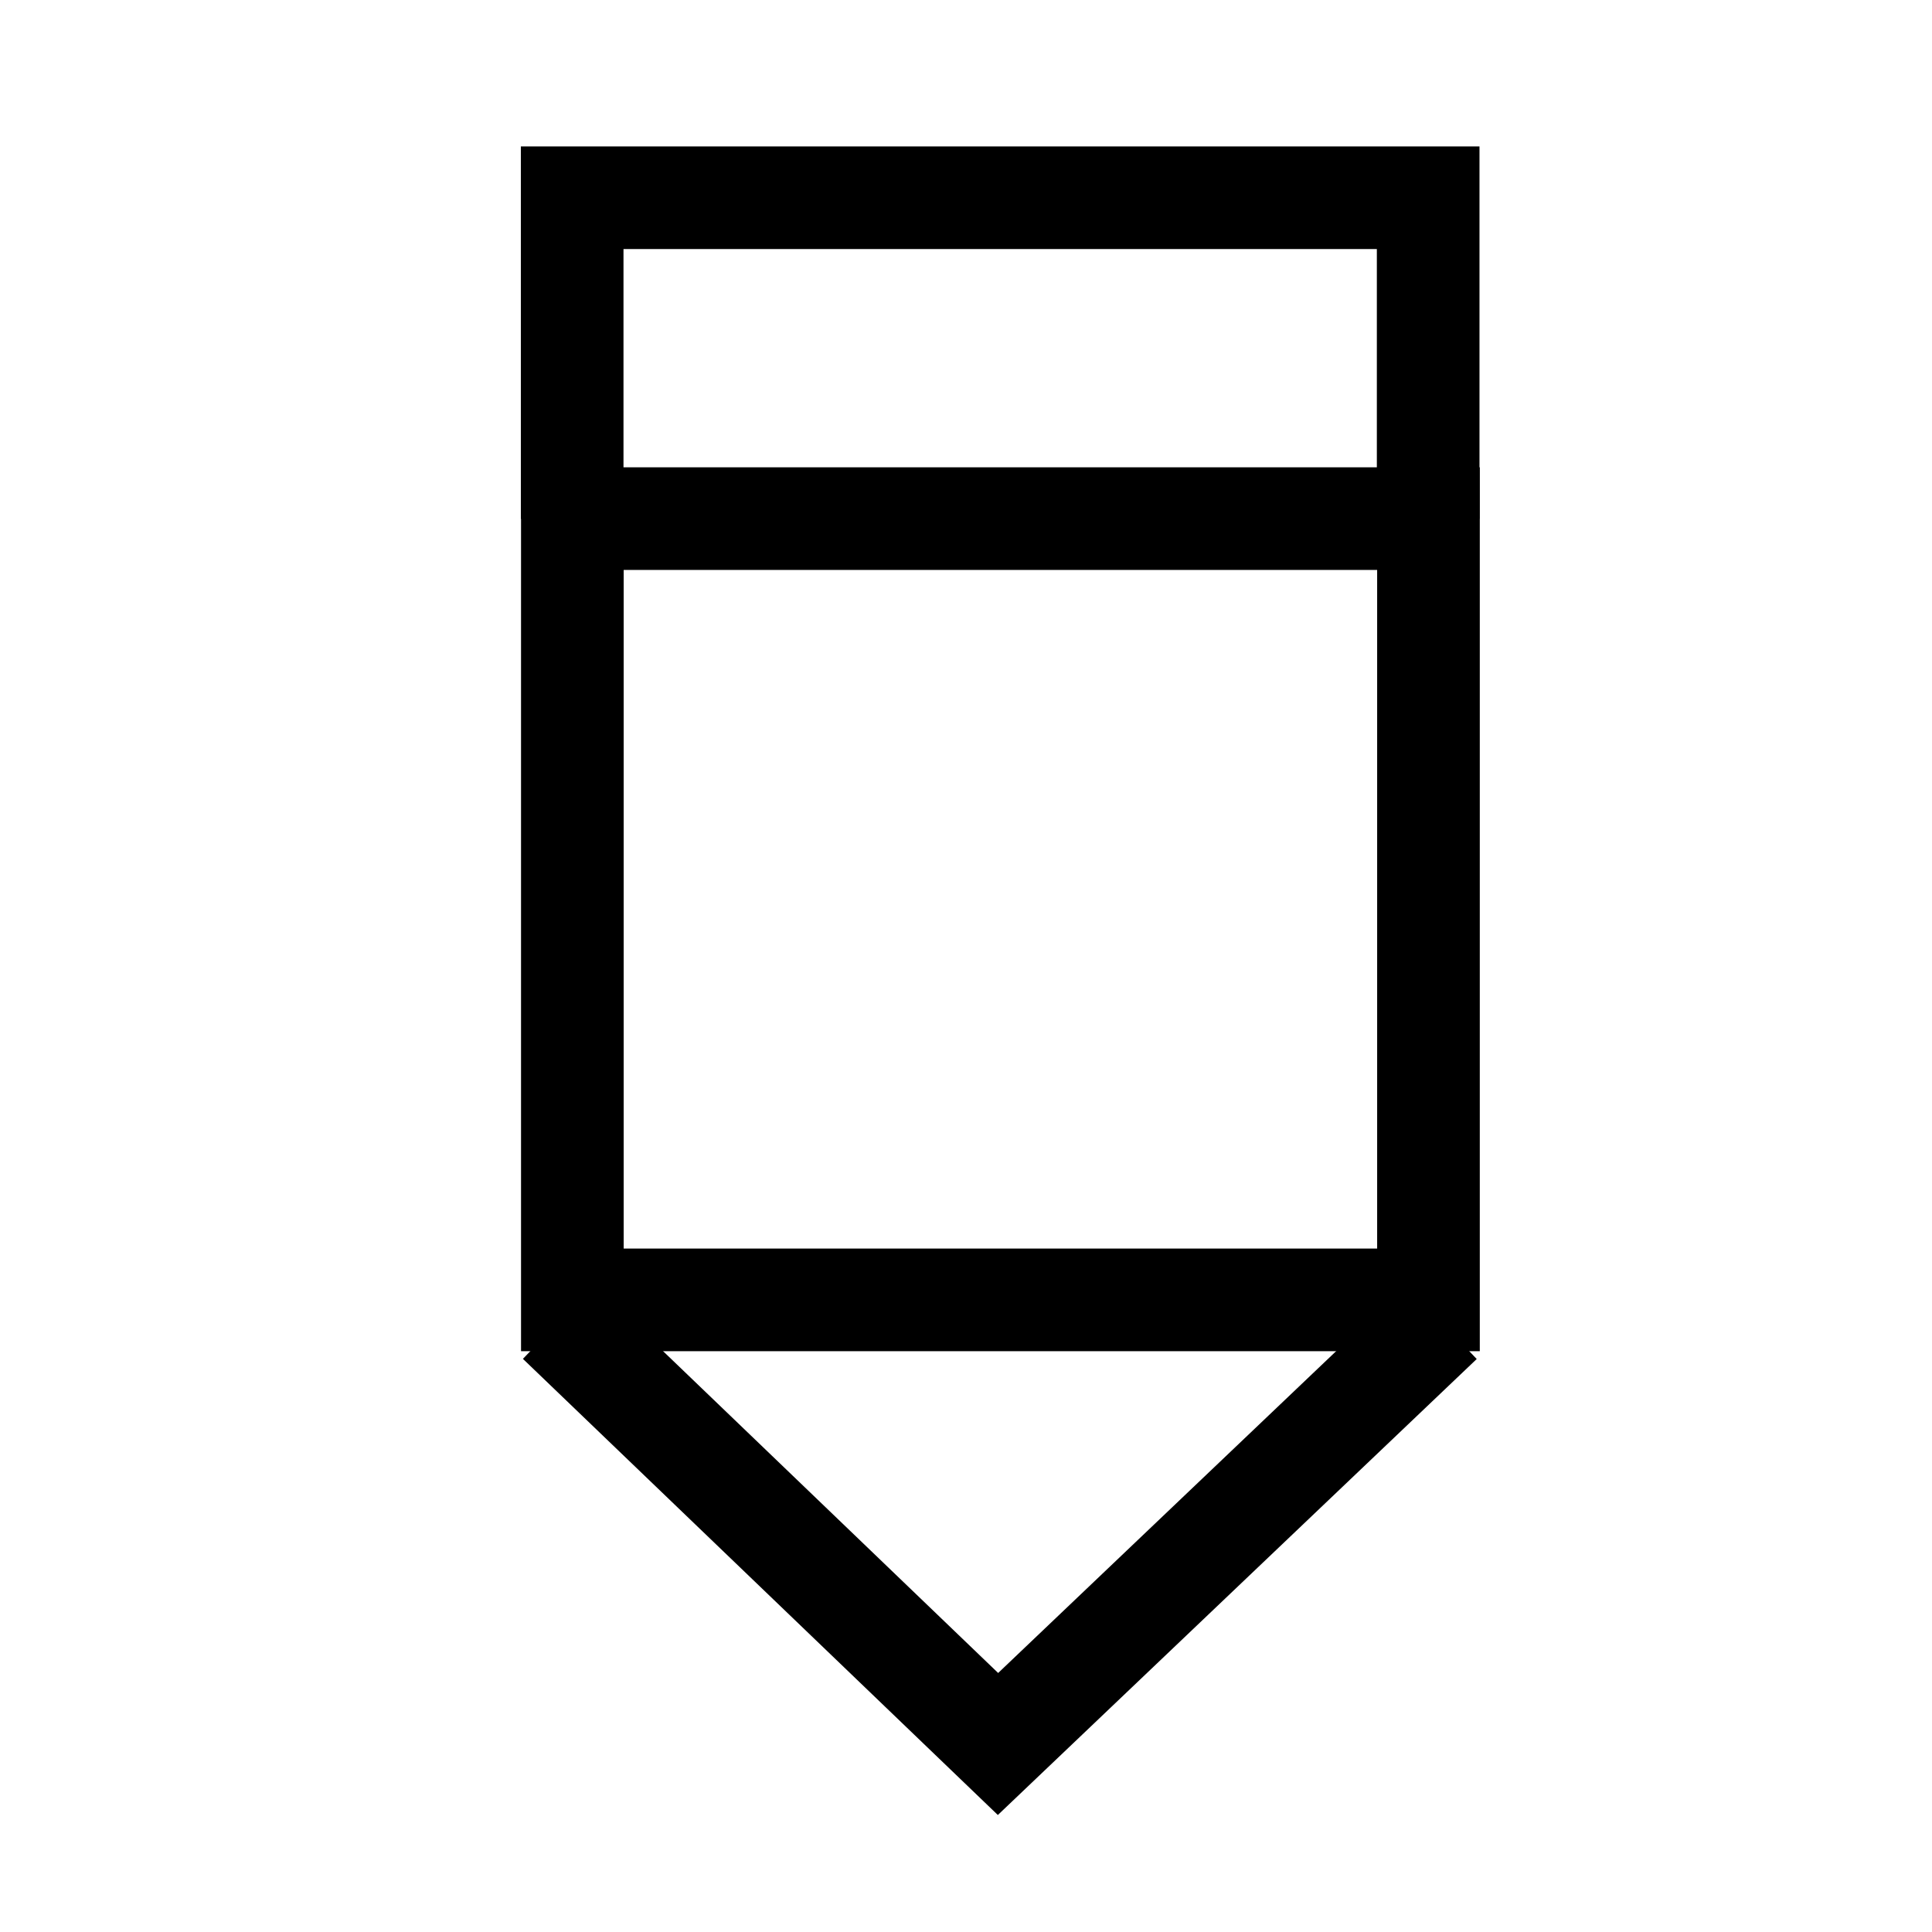 <!--Generator: Adobe Illustrator 16.0.3, SVG Export Plug-In . SVG Version: 6.00 Build 0)--><svg xmlns="http://www.w3.org/2000/svg" width="32" height="32"><path fill="none" stroke="#000" stroke-width="1.7" stroke-miterlimit="10" d="M9.48 8.59h14.18v12.94H9.48z"/><path fill="none" stroke="#000" stroke-width="1.7" stroke-miterlimit="10" d="M9.477 8.594V3.275h14.178v5.319M9.25 21.894l7.28 6.992 7.343-6.992"/></svg>